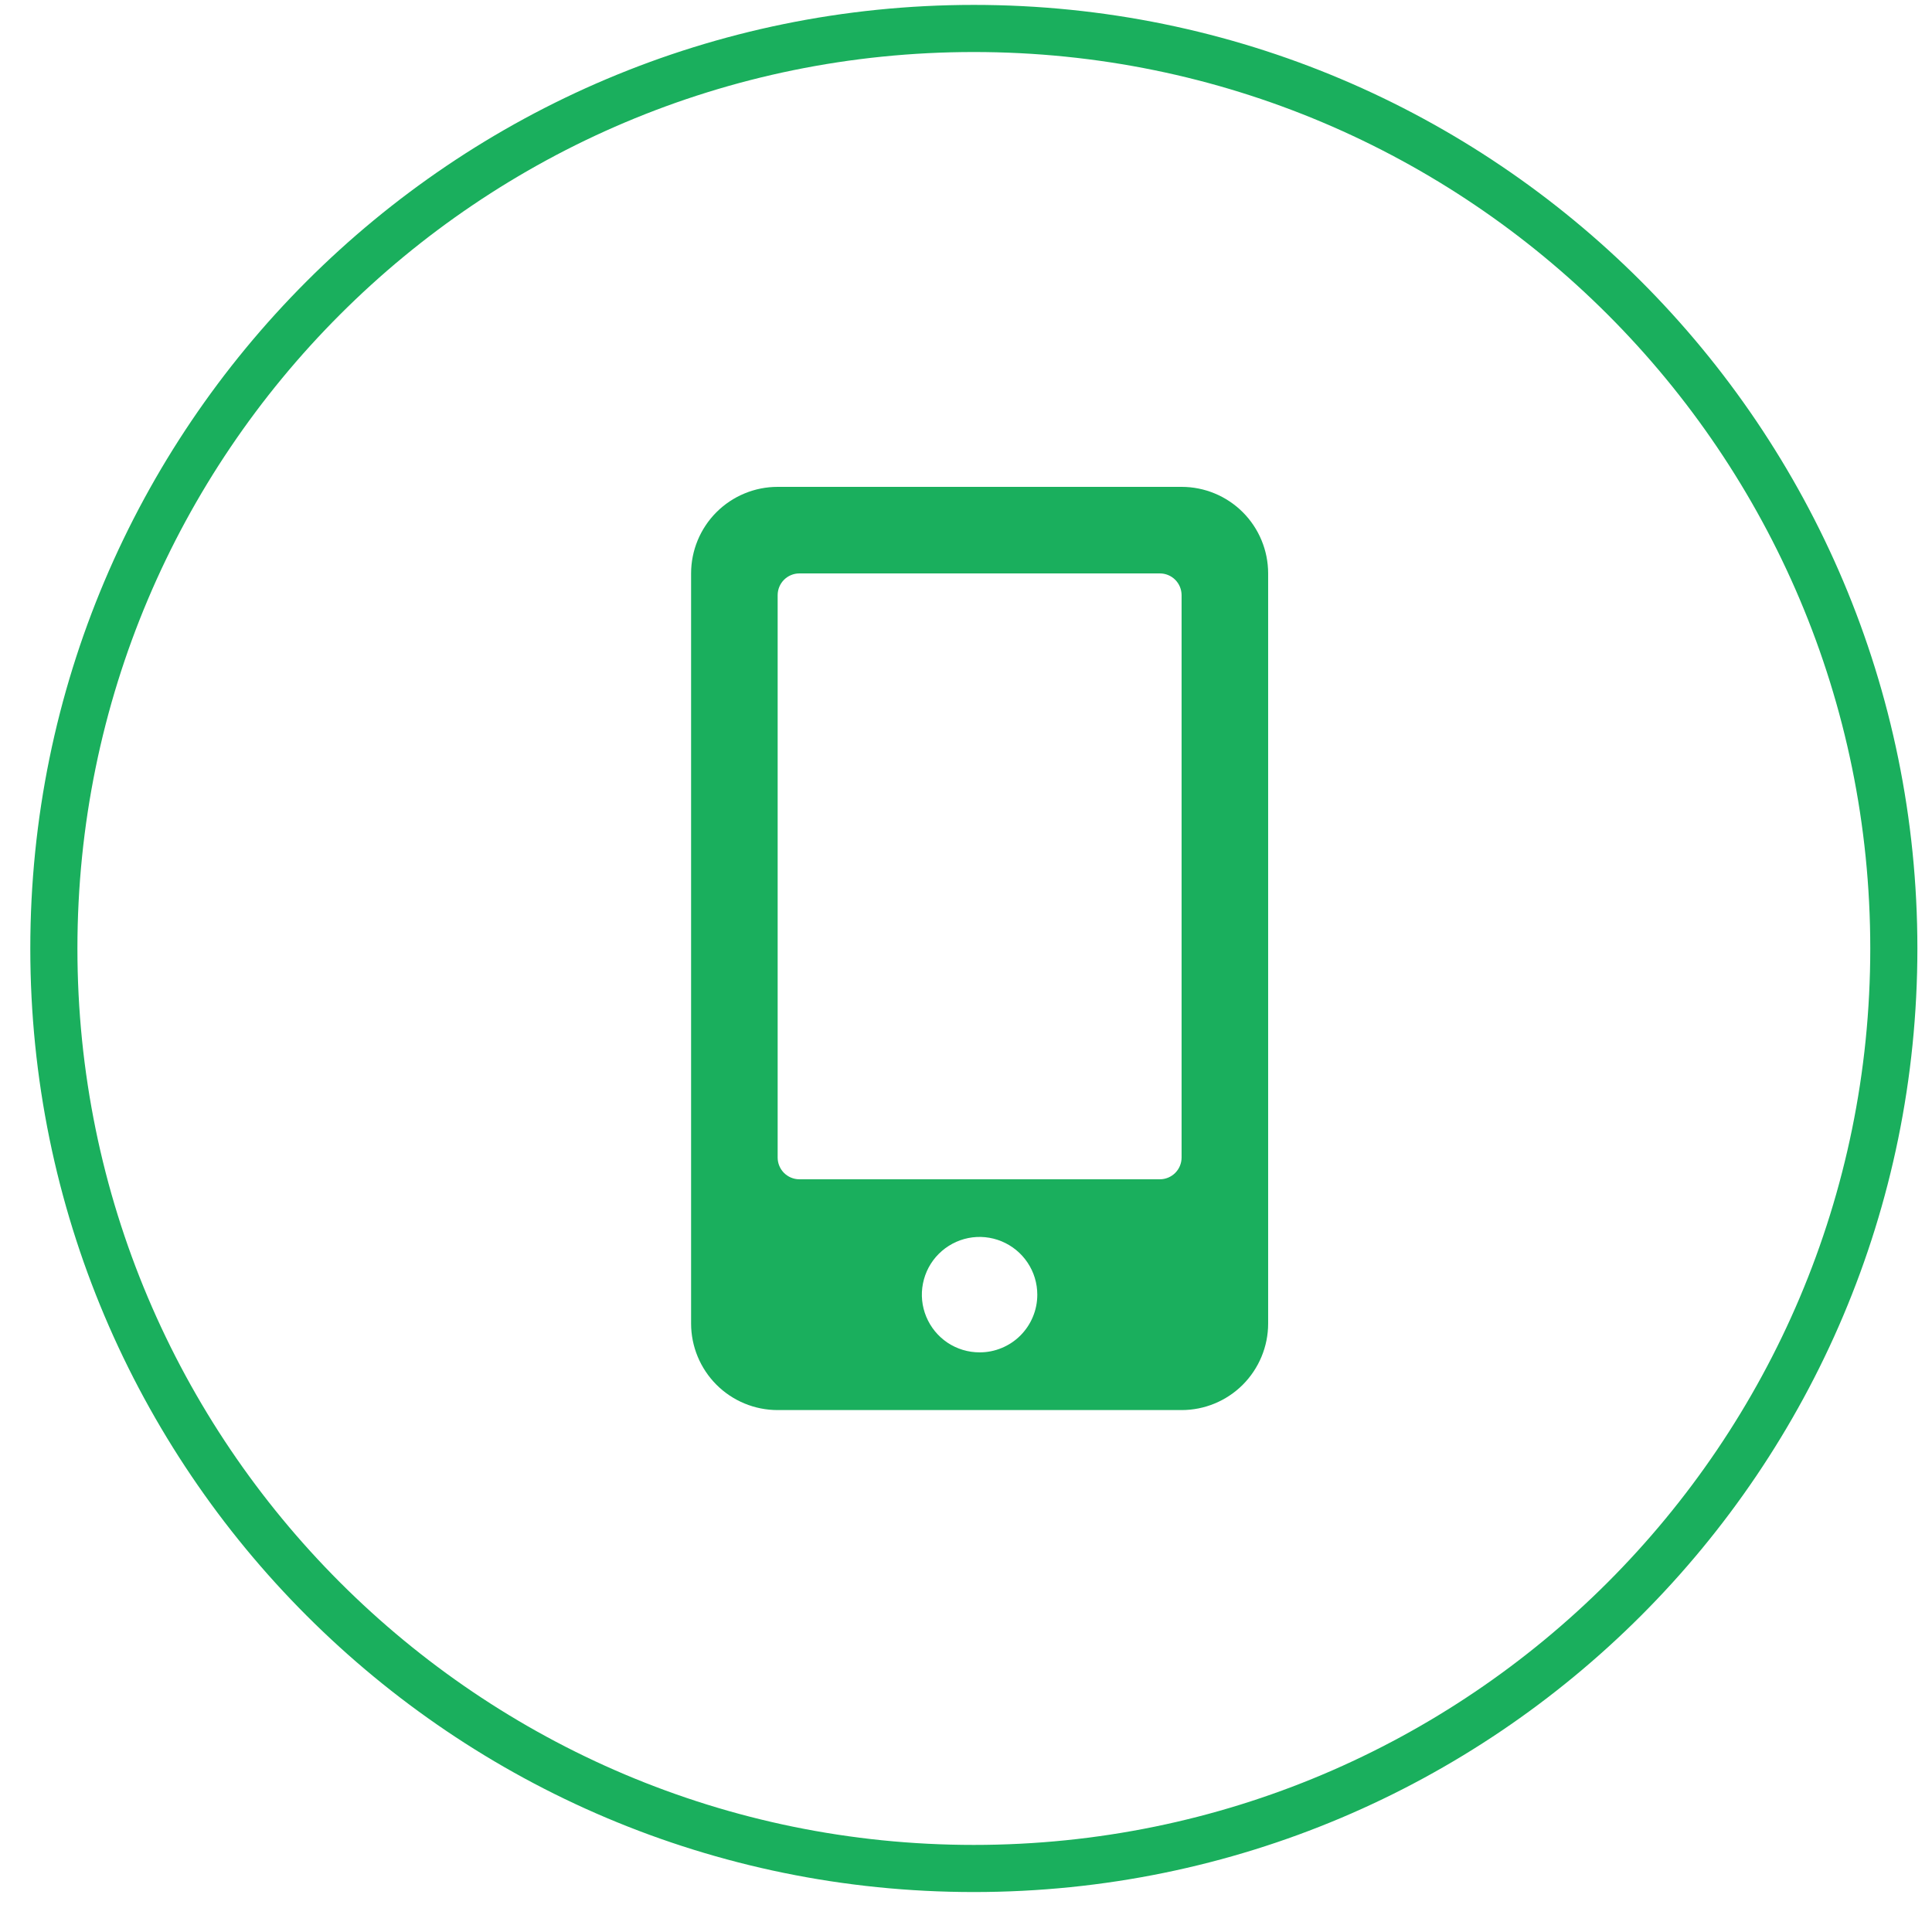<svg
  width="41"
  height="41"
  viewBox="0 0 41 41"
  fill="none"
  xmlns="http://www.w3.org/2000/svg"
>
  <g clipPath="url(#clip0_2987_4378)">
    <path
      d="M20.666 39.652C31.449 39.652 40.19 30.911 40.19 20.128C40.19 9.345 31.449 0.604 20.666 0.604C9.884 0.604 1.143 9.345 1.143 20.128C1.143 30.911 9.884 39.652 20.666 39.652Z"
      stroke="#1AAF5D"
    />
    <path
      d="M25.075 10.332H16.503C16.262 10.332 16.023 10.379 15.8 10.472C15.577 10.564 15.375 10.699 15.204 10.87C14.86 11.214 14.666 11.682 14.666 12.169V28.087C14.666 28.574 14.86 29.041 15.204 29.386C15.549 29.731 16.016 29.924 16.503 29.924H25.075C25.562 29.924 26.029 29.731 26.374 29.386C26.718 29.041 26.912 28.574 26.912 28.087V12.169C26.912 11.682 26.718 11.214 26.374 10.87C26.029 10.525 25.562 10.332 25.075 10.332ZM20.789 28.699C20.547 28.7 20.31 28.628 20.108 28.494C19.907 28.359 19.75 28.168 19.657 27.944C19.564 27.72 19.539 27.474 19.587 27.236C19.634 26.999 19.75 26.78 19.922 26.609C20.093 26.438 20.311 26.321 20.549 26.273C20.786 26.226 21.032 26.25 21.256 26.343C21.48 26.436 21.672 26.593 21.806 26.794C21.941 26.995 22.013 27.232 22.013 27.475C22.013 27.636 21.982 27.795 21.92 27.943C21.859 28.092 21.768 28.227 21.655 28.341C21.541 28.455 21.406 28.545 21.258 28.606C21.109 28.668 20.95 28.7 20.789 28.699ZM25.075 24.567C25.074 24.689 25.026 24.805 24.94 24.891C24.854 24.977 24.737 25.026 24.616 25.026H16.962C16.841 25.026 16.724 24.977 16.638 24.891C16.552 24.805 16.504 24.689 16.503 24.567V12.628C16.504 12.506 16.552 12.39 16.638 12.304C16.724 12.218 16.841 12.169 16.962 12.169H24.616C24.737 12.169 24.854 12.218 24.94 12.304C25.026 12.39 25.074 12.506 25.075 12.628V24.567Z"
      fill="#1AAF5D"
    />
  </g>
  <defs>
    <clipPath id="clip0_2987_4378">
      <rect width="40" height="40" fill="white" transform="translate(0.666 0.128)" />
    </clipPath>
  </defs>
</svg>